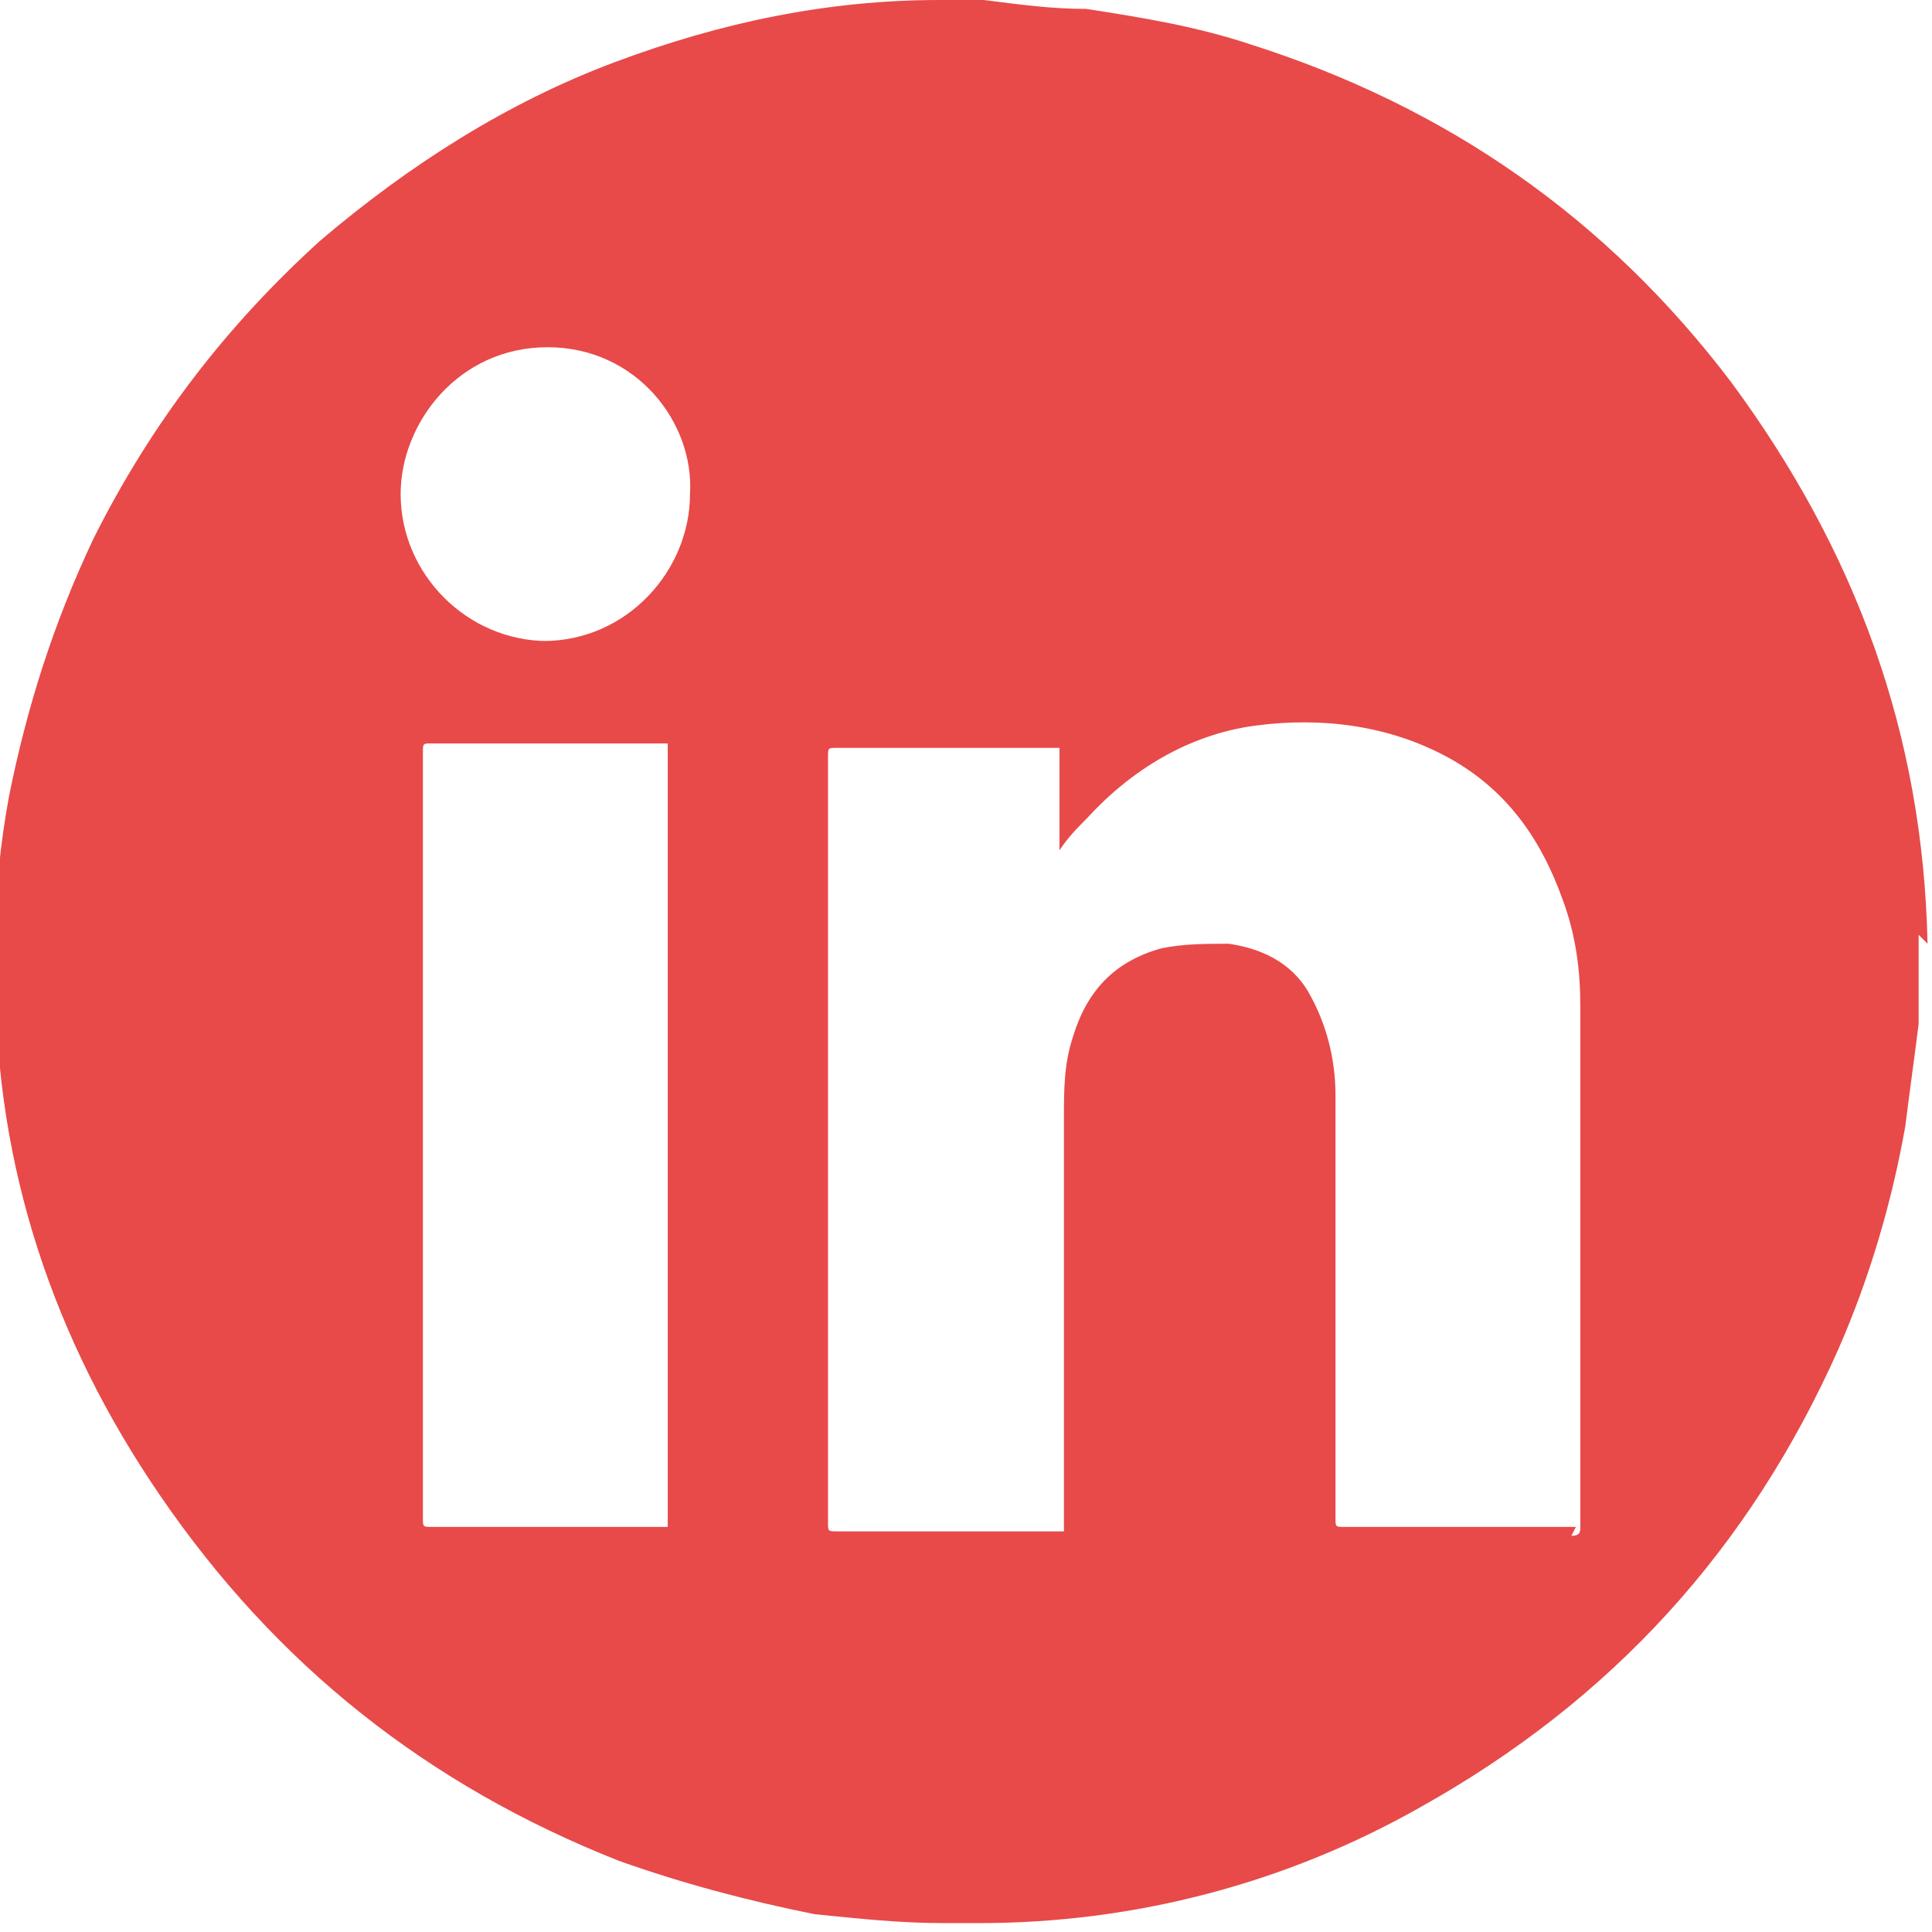 <?xml version="1.0" encoding="UTF-8"?> <svg xmlns="http://www.w3.org/2000/svg" version="1.1" viewBox="0 0 43.4 43.4"><defs><style> .cls-1 { fill: #e74a49; } </style></defs><g><g id="Layer_1"><path class="cls-1" d="M43.3,21.2c-.1-4.7-1.6-8.8-4.4-12.6-2.8-3.7-6.4-6.2-10.8-7.6-1.2-.4-2.4-.6-3.7-.8-.8,0-1.5-.1-2.3-.2,0,0-.2,0-.2,0h-.5c0,0-.2,0-.3,0-2.5,0-4.9.5-7.3,1.4-2.4.9-4.6,2.3-6.6,4-2.1,1.9-3.8,4.1-5.1,6.7-.9,1.9-1.5,3.8-1.9,5.8-.2,1.1-.3,2.1-.3,3.2,0,0,0,.1,0,.2v.4c0,0,0,.2,0,.3,0,4.2,1.3,8.1,3.7,11.6,2.6,3.8,6,6.5,10.3,8.2,1.4.5,2.9.9,4.4,1.2,1,.1,1.9.2,2.9.2,0,0,.2,0,.2,0h.4c0,0,.2,0,.2,0,3.5,0,6.9-.9,9.9-2.6,4.3-2.4,7.4-5.8,9.4-10.3.7-1.6,1.2-3.3,1.5-5,.1-.8.2-1.5.3-2.3,0-.4,0-.7,0-1.1,0,0,0-.1,0-.2v-.4c0-.1,0-.2,0-.3ZM15,34.3c0,0-.1,0-.2,0-1.7,0-3.4,0-5.1,0-.2,0-.2,0-.2-.2,0-5.7,0-11.5,0-17.2,0-.2,0-.2.2-.2,1.7,0,3.4,0,5.1,0,0,0,.1,0,.2,0v17.7ZM12.3,14.4c-1.8,0-3.3-1.5-3.3-3.3,0-1.6,1.3-3.3,3.3-3.3,2,0,3.3,1.7,3.2,3.3,0,1.7-1.4,3.3-3.3,3.3ZM35.4,34.3c-1.7,0-3.4,0-5.2,0-.2,0-.2,0-.2-.2,0-1.1,0-2.3,0-3.4,0-2,0-4.1,0-6.1,0-.8-.2-1.6-.6-2.3-.4-.7-1.1-1-1.8-1.1-.5,0-1,0-1.5.1-1.1.3-1.7,1-2,2-.2.6-.2,1.2-.2,1.8,0,3,0,6,0,9,0,0,0,.2,0,.3,0,0-.1,0-.2,0-1.6,0-3.2,0-4.9,0-.2,0-.2,0-.2-.2,0-5.7,0-11.5,0-17.2,0-.2,0-.2.2-.2,1.6,0,3.2,0,4.8,0h.2v2.3c.2-.3.4-.5.6-.7,1-1.1,2.3-1.9,3.8-2.1,1.5-.2,3,0,4.3.7,1.3.7,2.1,1.8,2.6,3.2.3.8.4,1.6.4,2.4,0,3.8,0,7.5,0,11.3,0,.1,0,.3,0,.4,0,.1,0,.2-.2.2Z"></path></g></g></svg> 